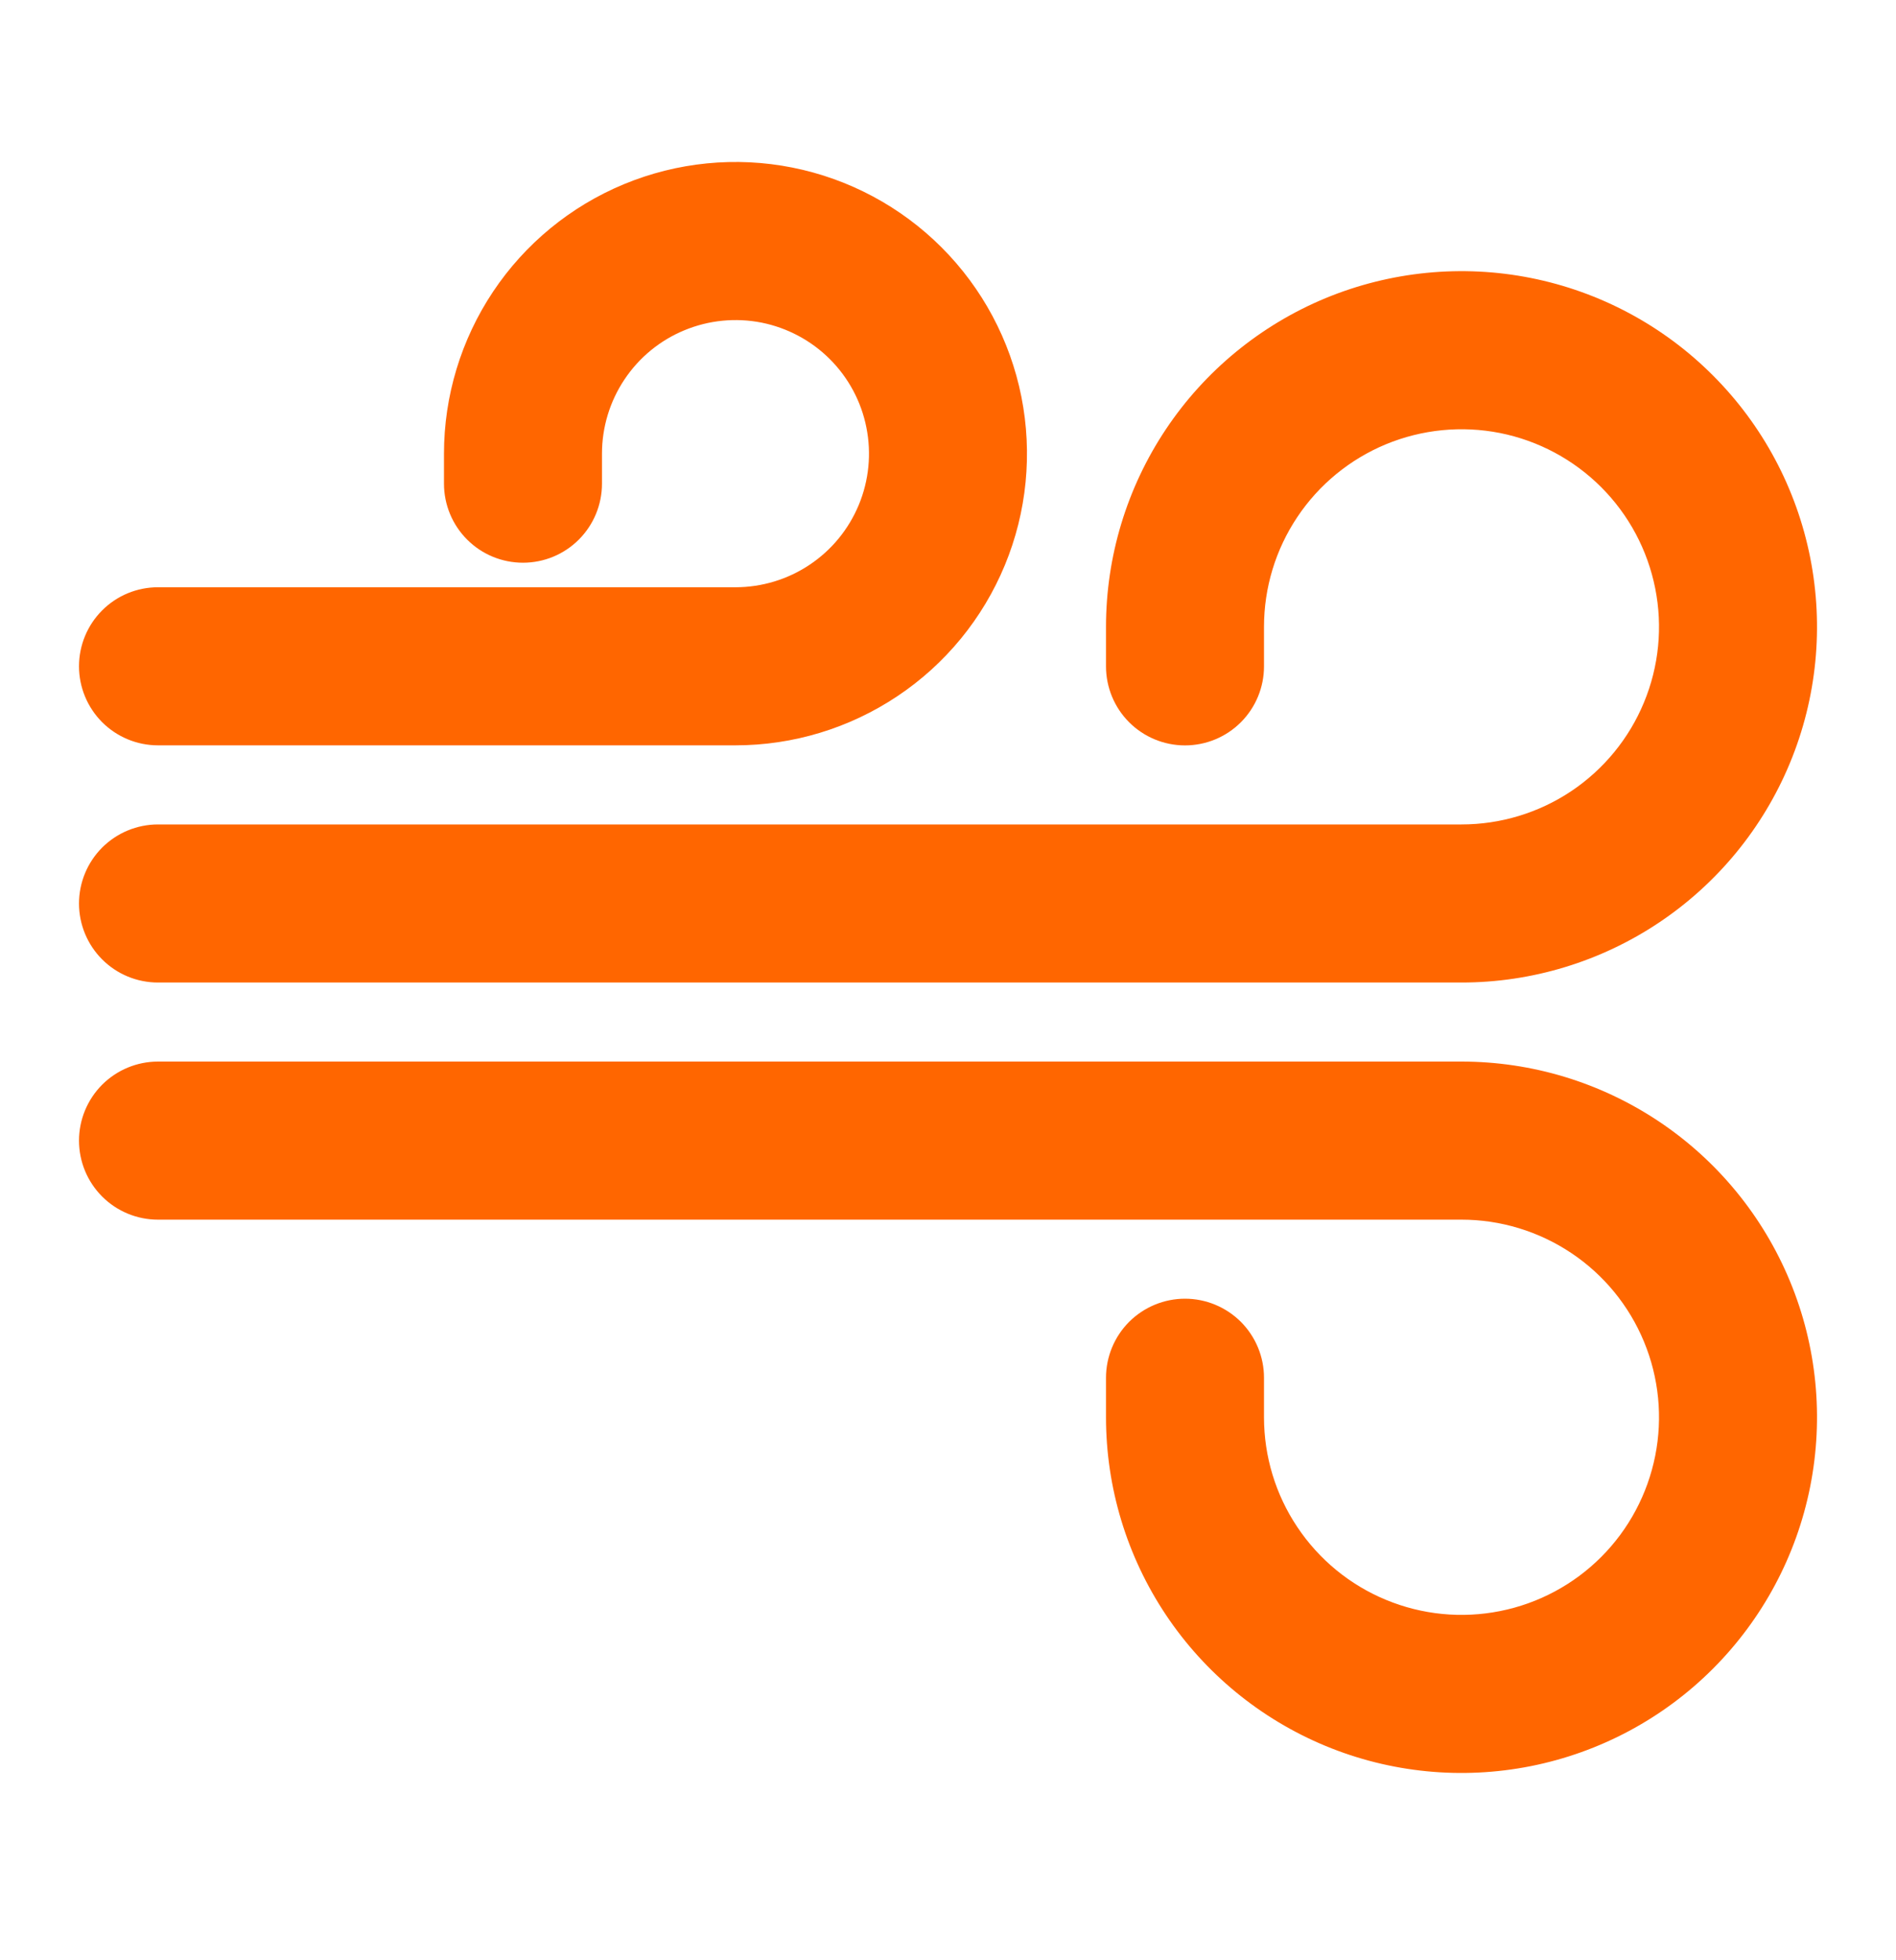 <svg xmlns="http://www.w3.org/2000/svg" width="30" height="31" viewBox="0 0 30 31" fill="none">
  <path d="M23.125 16.788H2.5C2.168 16.788 1.851 16.92 1.616 17.154C1.382 17.389 1.25 17.707 1.25 18.038C1.25 18.37 1.382 18.688 1.616 18.922C1.851 19.157 2.168 19.288 2.5 19.288H23.125C23.743 19.288 24.347 19.472 24.861 19.815C25.375 20.158 25.776 20.646 26.012 21.217C26.249 21.788 26.311 22.417 26.19 23.023C26.069 23.629 25.772 24.186 25.335 24.623C24.898 25.06 24.341 25.358 23.735 25.478C23.128 25.599 22.5 25.537 21.929 25.3C21.358 25.064 20.87 24.663 20.527 24.149C20.183 23.636 20 23.031 20 22.413V21.788C20 21.457 19.868 21.139 19.634 20.904C19.399 20.67 19.081 20.538 18.75 20.538C18.419 20.538 18.101 20.67 17.866 20.904C17.632 21.139 17.5 21.457 17.5 21.788V22.413C17.5 23.526 17.83 24.613 18.448 25.538C19.066 26.463 19.945 27.184 20.972 27.61C22 28.036 23.131 28.147 24.222 27.93C25.314 27.713 26.316 27.177 27.102 26.391C27.889 25.604 28.425 24.602 28.642 23.511C28.859 22.419 28.748 21.288 28.322 20.261C27.896 19.233 27.175 18.354 26.25 17.736C25.325 17.118 24.238 16.788 23.125 16.788Z" fill="#FF6600"/>
  <path d="M2.5 15.538H23.125C24.238 15.538 25.325 15.208 26.25 14.59C27.175 13.972 27.896 13.094 28.322 12.066C28.748 11.038 28.859 9.907 28.642 8.816C28.425 7.725 27.889 6.722 27.102 5.936C26.316 5.149 25.314 4.613 24.222 4.396C23.131 4.179 22 4.291 20.972 4.716C19.945 5.142 19.066 5.863 18.448 6.788C17.83 7.713 17.5 8.801 17.5 9.913V10.538C17.5 10.87 17.632 11.188 17.866 11.422C18.101 11.657 18.419 11.788 18.75 11.788C19.081 11.788 19.399 11.657 19.634 11.422C19.868 11.188 20 10.87 20 10.538V9.913C20 9.295 20.183 8.691 20.527 8.177C20.87 7.663 21.358 7.263 21.929 7.026C22.5 6.79 23.128 6.728 23.735 6.848C24.341 6.969 24.898 7.267 25.335 7.704C25.772 8.141 26.069 8.697 26.19 9.304C26.311 9.91 26.249 10.538 26.012 11.109C25.776 11.68 25.375 12.168 24.861 12.512C24.347 12.855 23.743 13.038 23.125 13.038H2.5C2.168 13.038 1.851 13.17 1.616 13.404C1.382 13.639 1.25 13.957 1.25 14.288C1.25 14.62 1.382 14.938 1.616 15.172C1.851 15.407 2.168 15.538 2.5 15.538Z" fill="#FF6600"/>
  <path d="M2.5 11.787H11.637C12.55 11.787 13.441 11.516 14.2 11.009C14.959 10.503 15.55 9.782 15.899 8.939C16.248 8.097 16.339 7.169 16.161 6.274C15.983 5.38 15.544 4.558 14.899 3.913C14.254 3.268 13.432 2.828 12.537 2.65C11.643 2.472 10.715 2.564 9.872 2.913C9.03 3.262 8.309 3.853 7.802 4.612C7.296 5.37 7.025 6.262 7.025 7.174V7.649C7.025 7.981 7.157 8.299 7.391 8.533C7.626 8.768 7.943 8.899 8.275 8.899C8.607 8.899 8.924 8.768 9.159 8.533C9.393 8.299 9.525 7.981 9.525 7.649V7.174C9.525 6.756 9.649 6.348 9.881 6.001C10.113 5.653 10.443 5.382 10.829 5.223C11.215 5.063 11.64 5.021 12.05 5.102C12.459 5.184 12.836 5.385 13.131 5.68C13.427 5.976 13.628 6.352 13.709 6.762C13.791 7.172 13.749 7.597 13.589 7.983C13.429 8.369 13.159 8.699 12.811 8.931C12.464 9.163 12.055 9.287 11.637 9.287H2.5C2.168 9.287 1.851 9.418 1.616 9.653C1.382 9.887 1.25 10.205 1.25 10.537C1.25 10.868 1.382 11.186 1.616 11.421C1.851 11.655 2.168 11.787 2.5 11.787Z" fill="#FF6600"/>
</svg>